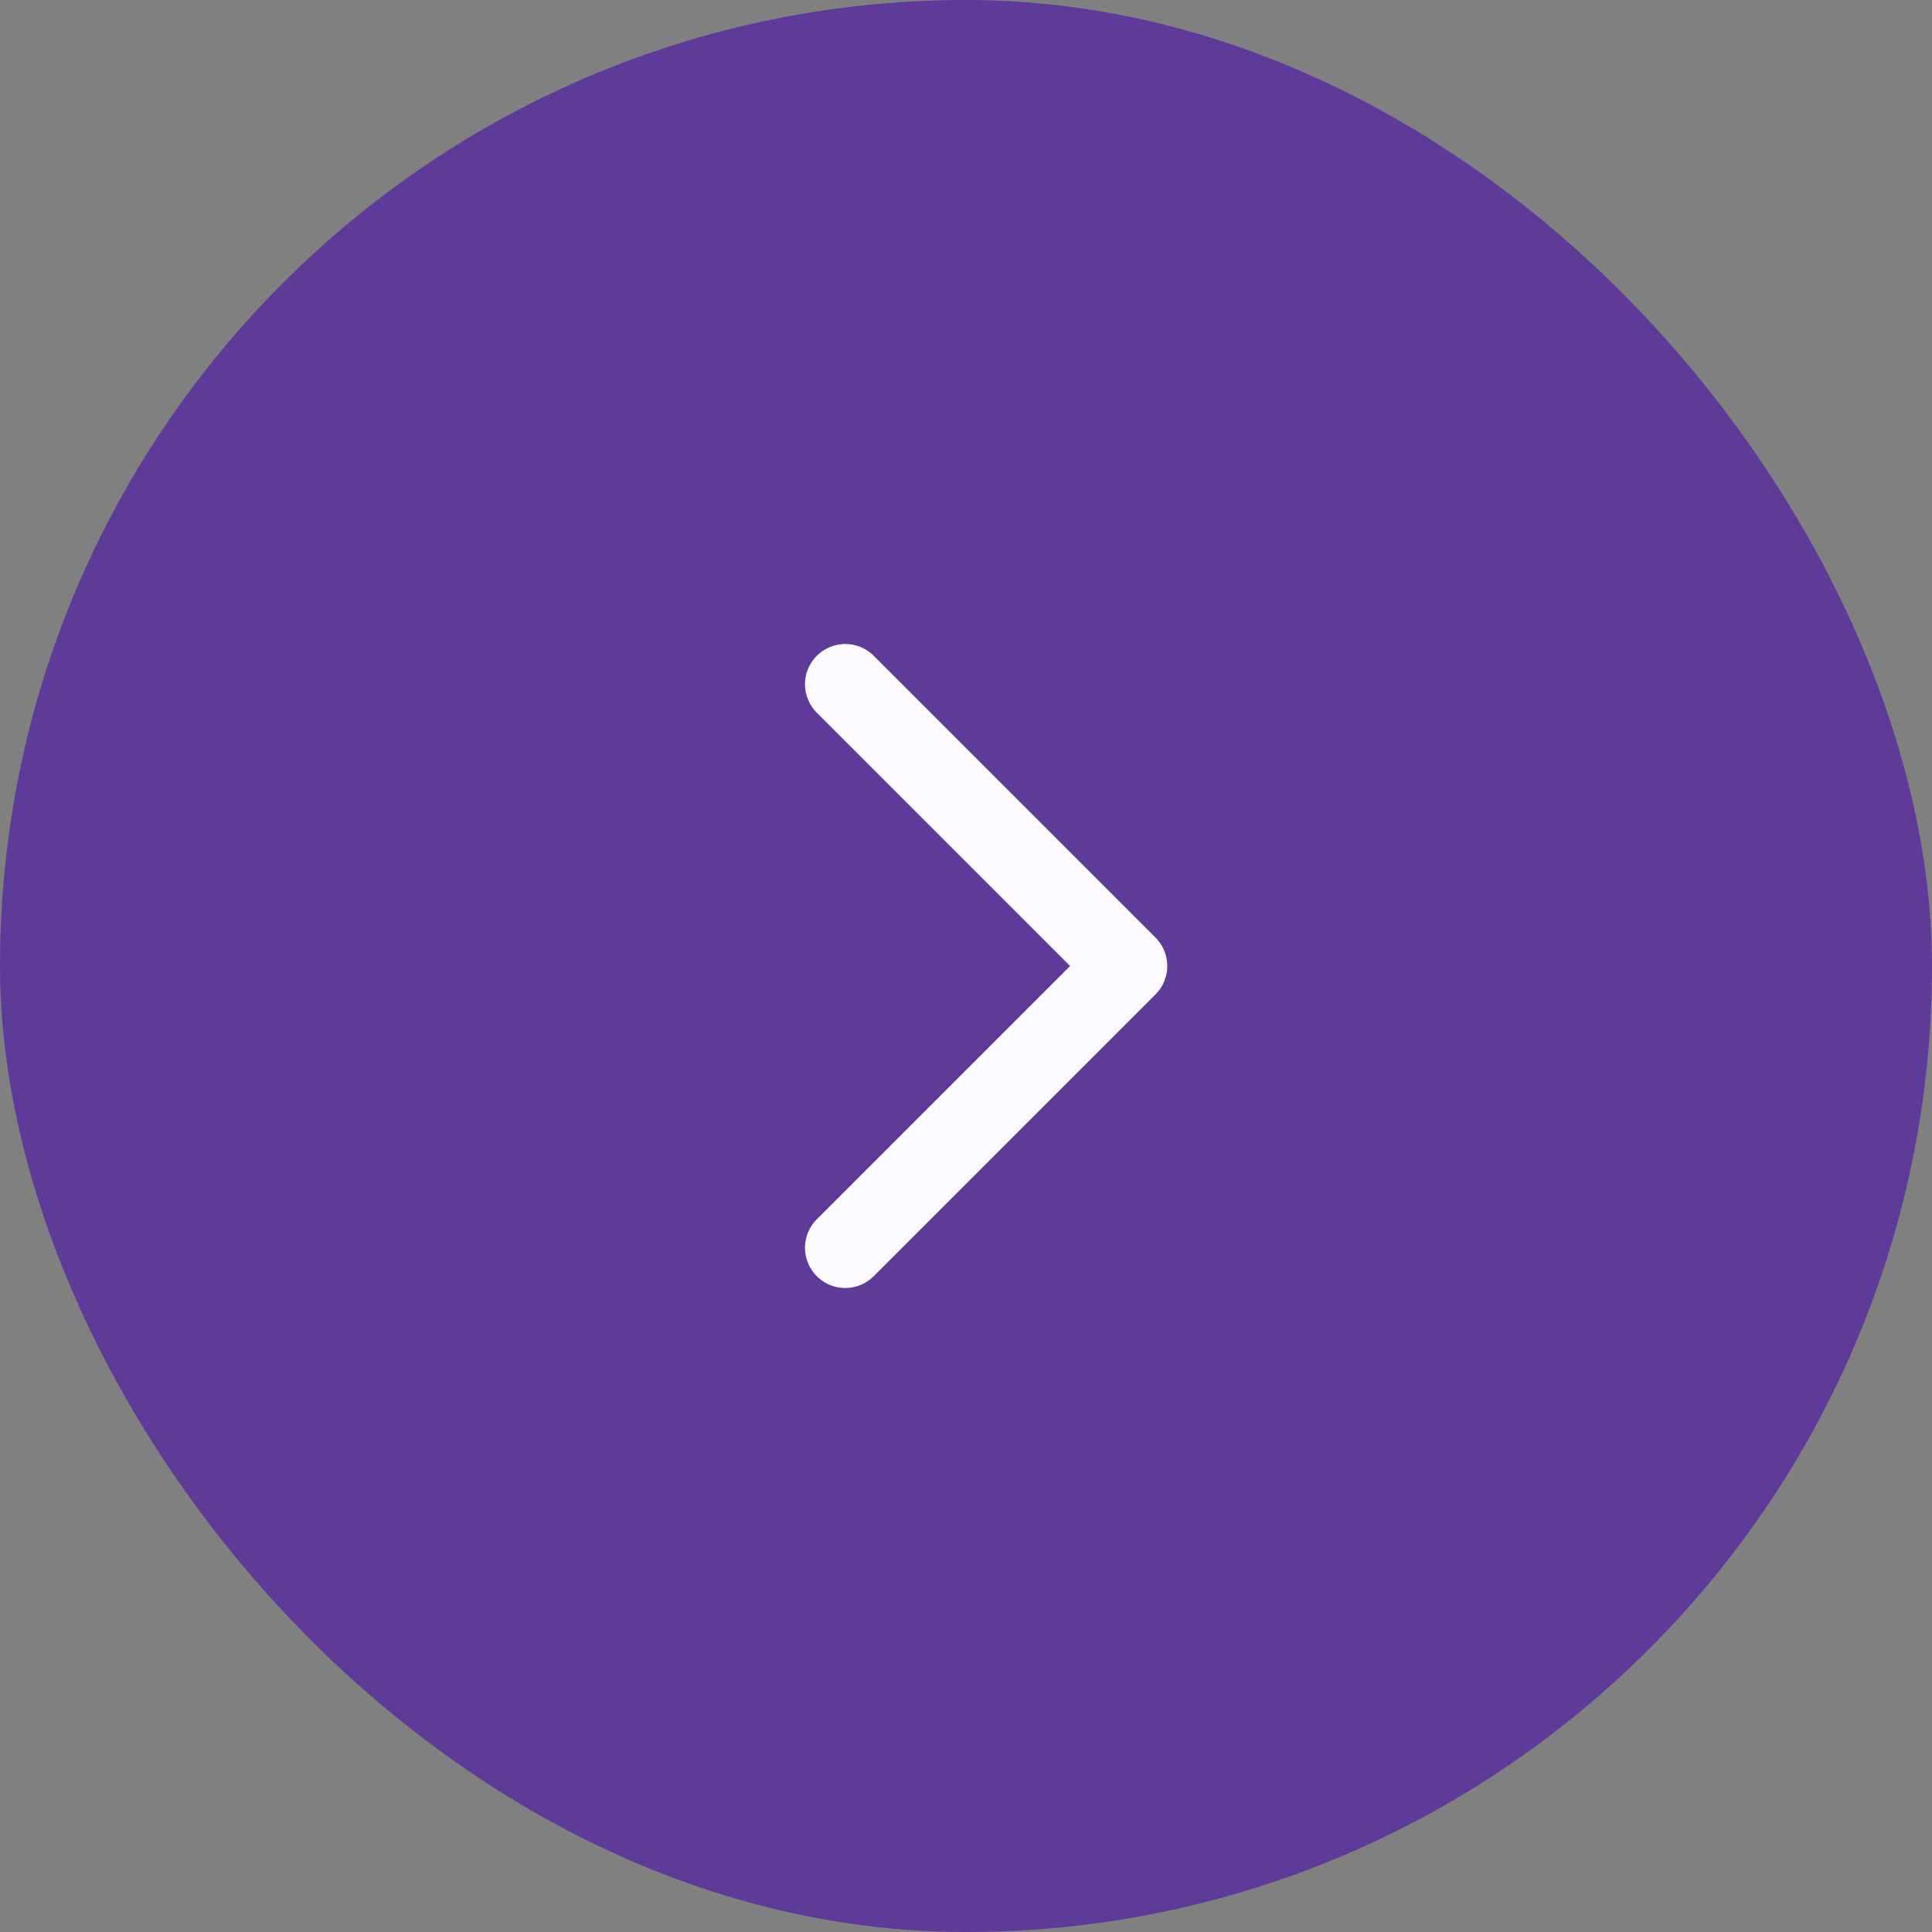 <svg width="48" height="48" viewBox="0 0 48 48" fill="none" xmlns="http://www.w3.org/2000/svg">
<rect x="0" y="0" width="48" height="48" fill="#808080" stroke="none"/>
<rect width="48" height="48" rx="24" fill="#5F3B99"/>
<g clip-path="url(#clip0_107_1539)">
<path d="M21 31L28 24L21 17" stroke="#FCFAFF" stroke-width="2" stroke-linecap="round" stroke-linejoin="round"/>
</g>
<defs>
<clipPath id="clip0_107_1539">
<rect width="16" height="16" fill="white" transform="translate(16 32) rotate(-90)"/>
</clipPath>
</defs>
</svg>
